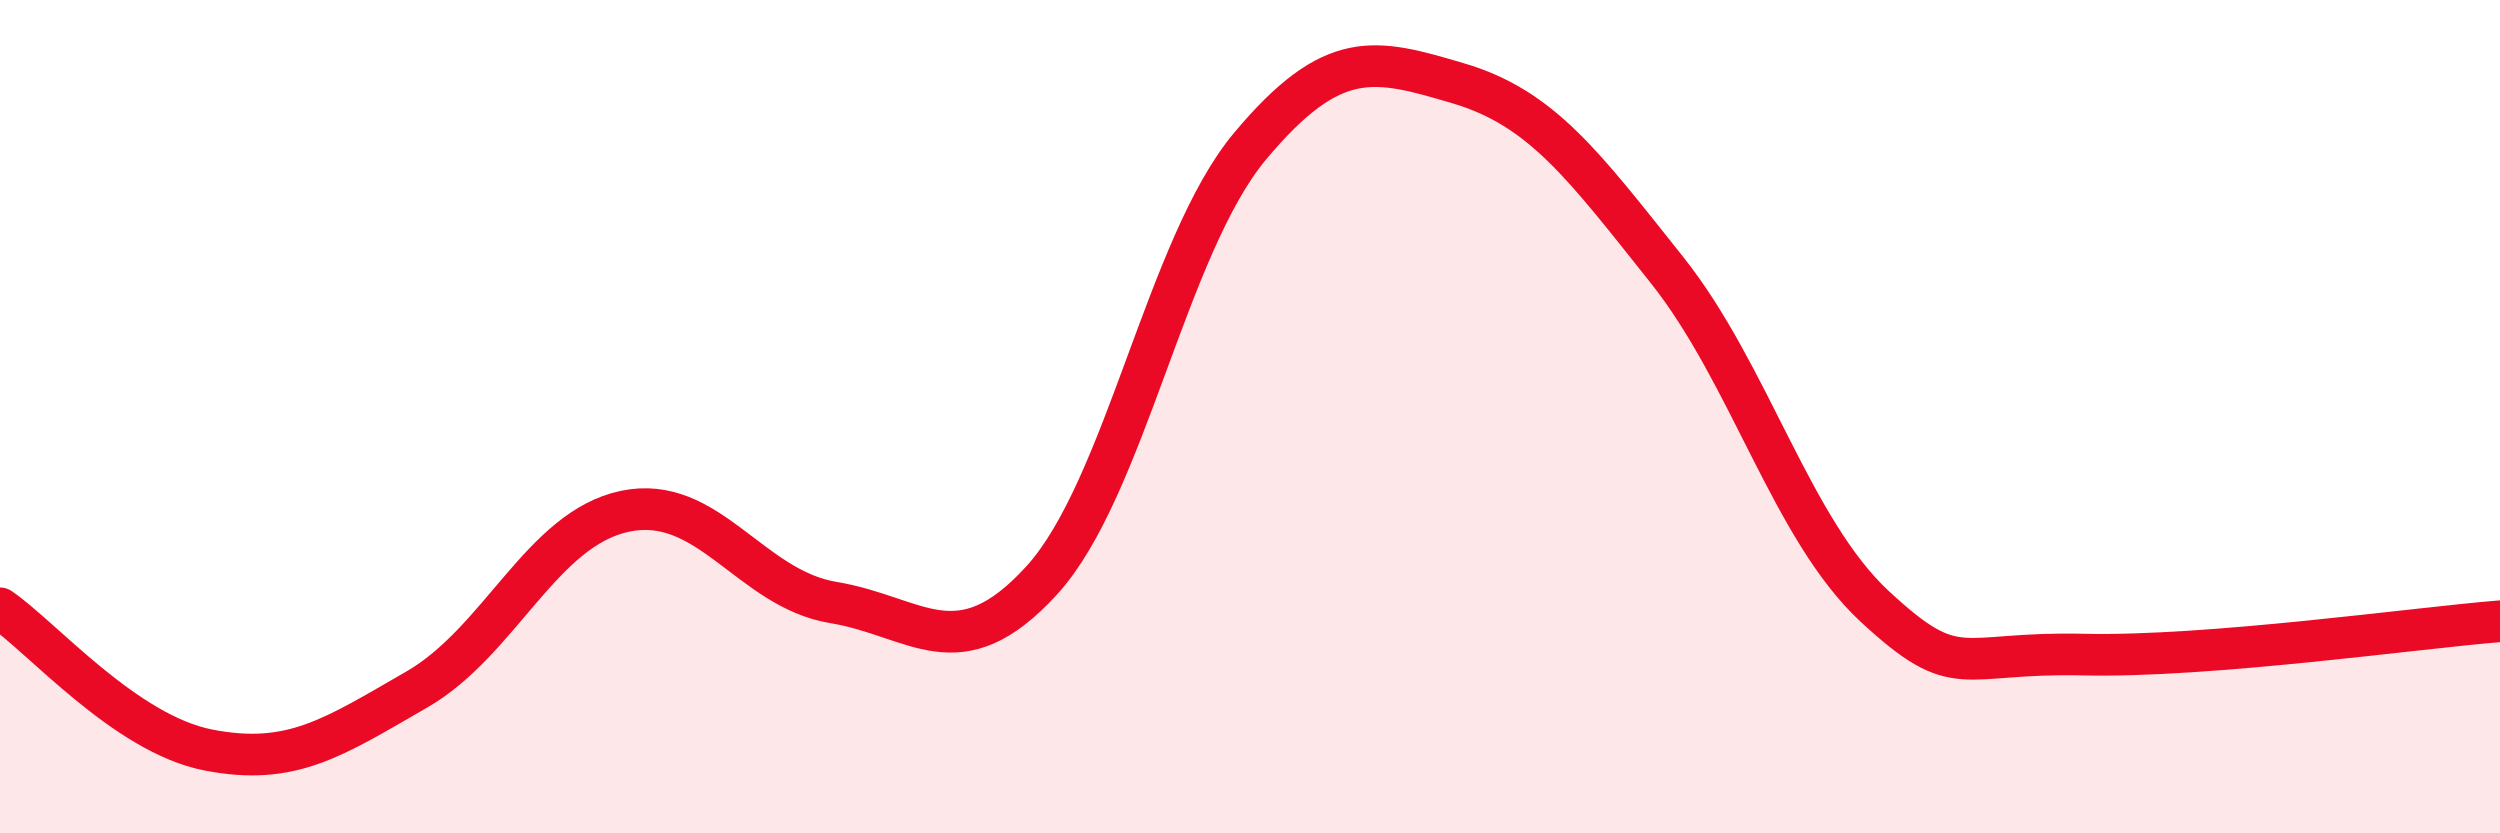 
    <svg width="60" height="20" viewBox="0 0 60 20" xmlns="http://www.w3.org/2000/svg">
      <path
        d="M 0,14.6 C 1,15.28 3,17.61 5,18 C 7,18.39 8,17.7 10,16.55 C 12,15.4 13,12.69 15,12.27 C 17,11.85 18,14.13 20,14.46 C 22,14.79 23,16.12 25,13.93 C 27,11.74 28,5.9 30,3.51 C 32,1.12 33,1.41 35,2 C 37,2.59 38,3.96 40,6.47 C 42,8.98 43,12.71 45,14.56 C 47,16.41 47,15.64 50,15.71 C 53,15.78 58,15.07 60,14.91L60 20L0 20Z"
        fill="#EB0A25"
        opacity="0.1"
        stroke-linecap="round"
        stroke-linejoin="round"
      />
      <path
        d="M 0,14.6 C 1,15.28 3,17.61 5,18 C 7,18.39 8,17.7 10,16.55 C 12,15.4 13,12.69 15,12.27 C 17,11.85 18,14.13 20,14.46 C 22,14.79 23,16.12 25,13.93 C 27,11.74 28,5.9 30,3.51 C 32,1.12 33,1.41 35,2 C 37,2.59 38,3.96 40,6.47 C 42,8.98 43,12.71 45,14.56 C 47,16.41 47,15.64 50,15.71 C 53,15.78 58,15.07 60,14.91"
        stroke="#EB0A25"
        stroke-width="1"
        fill="none"
        stroke-linecap="round"
        stroke-linejoin="round"
      />
    </svg>
  